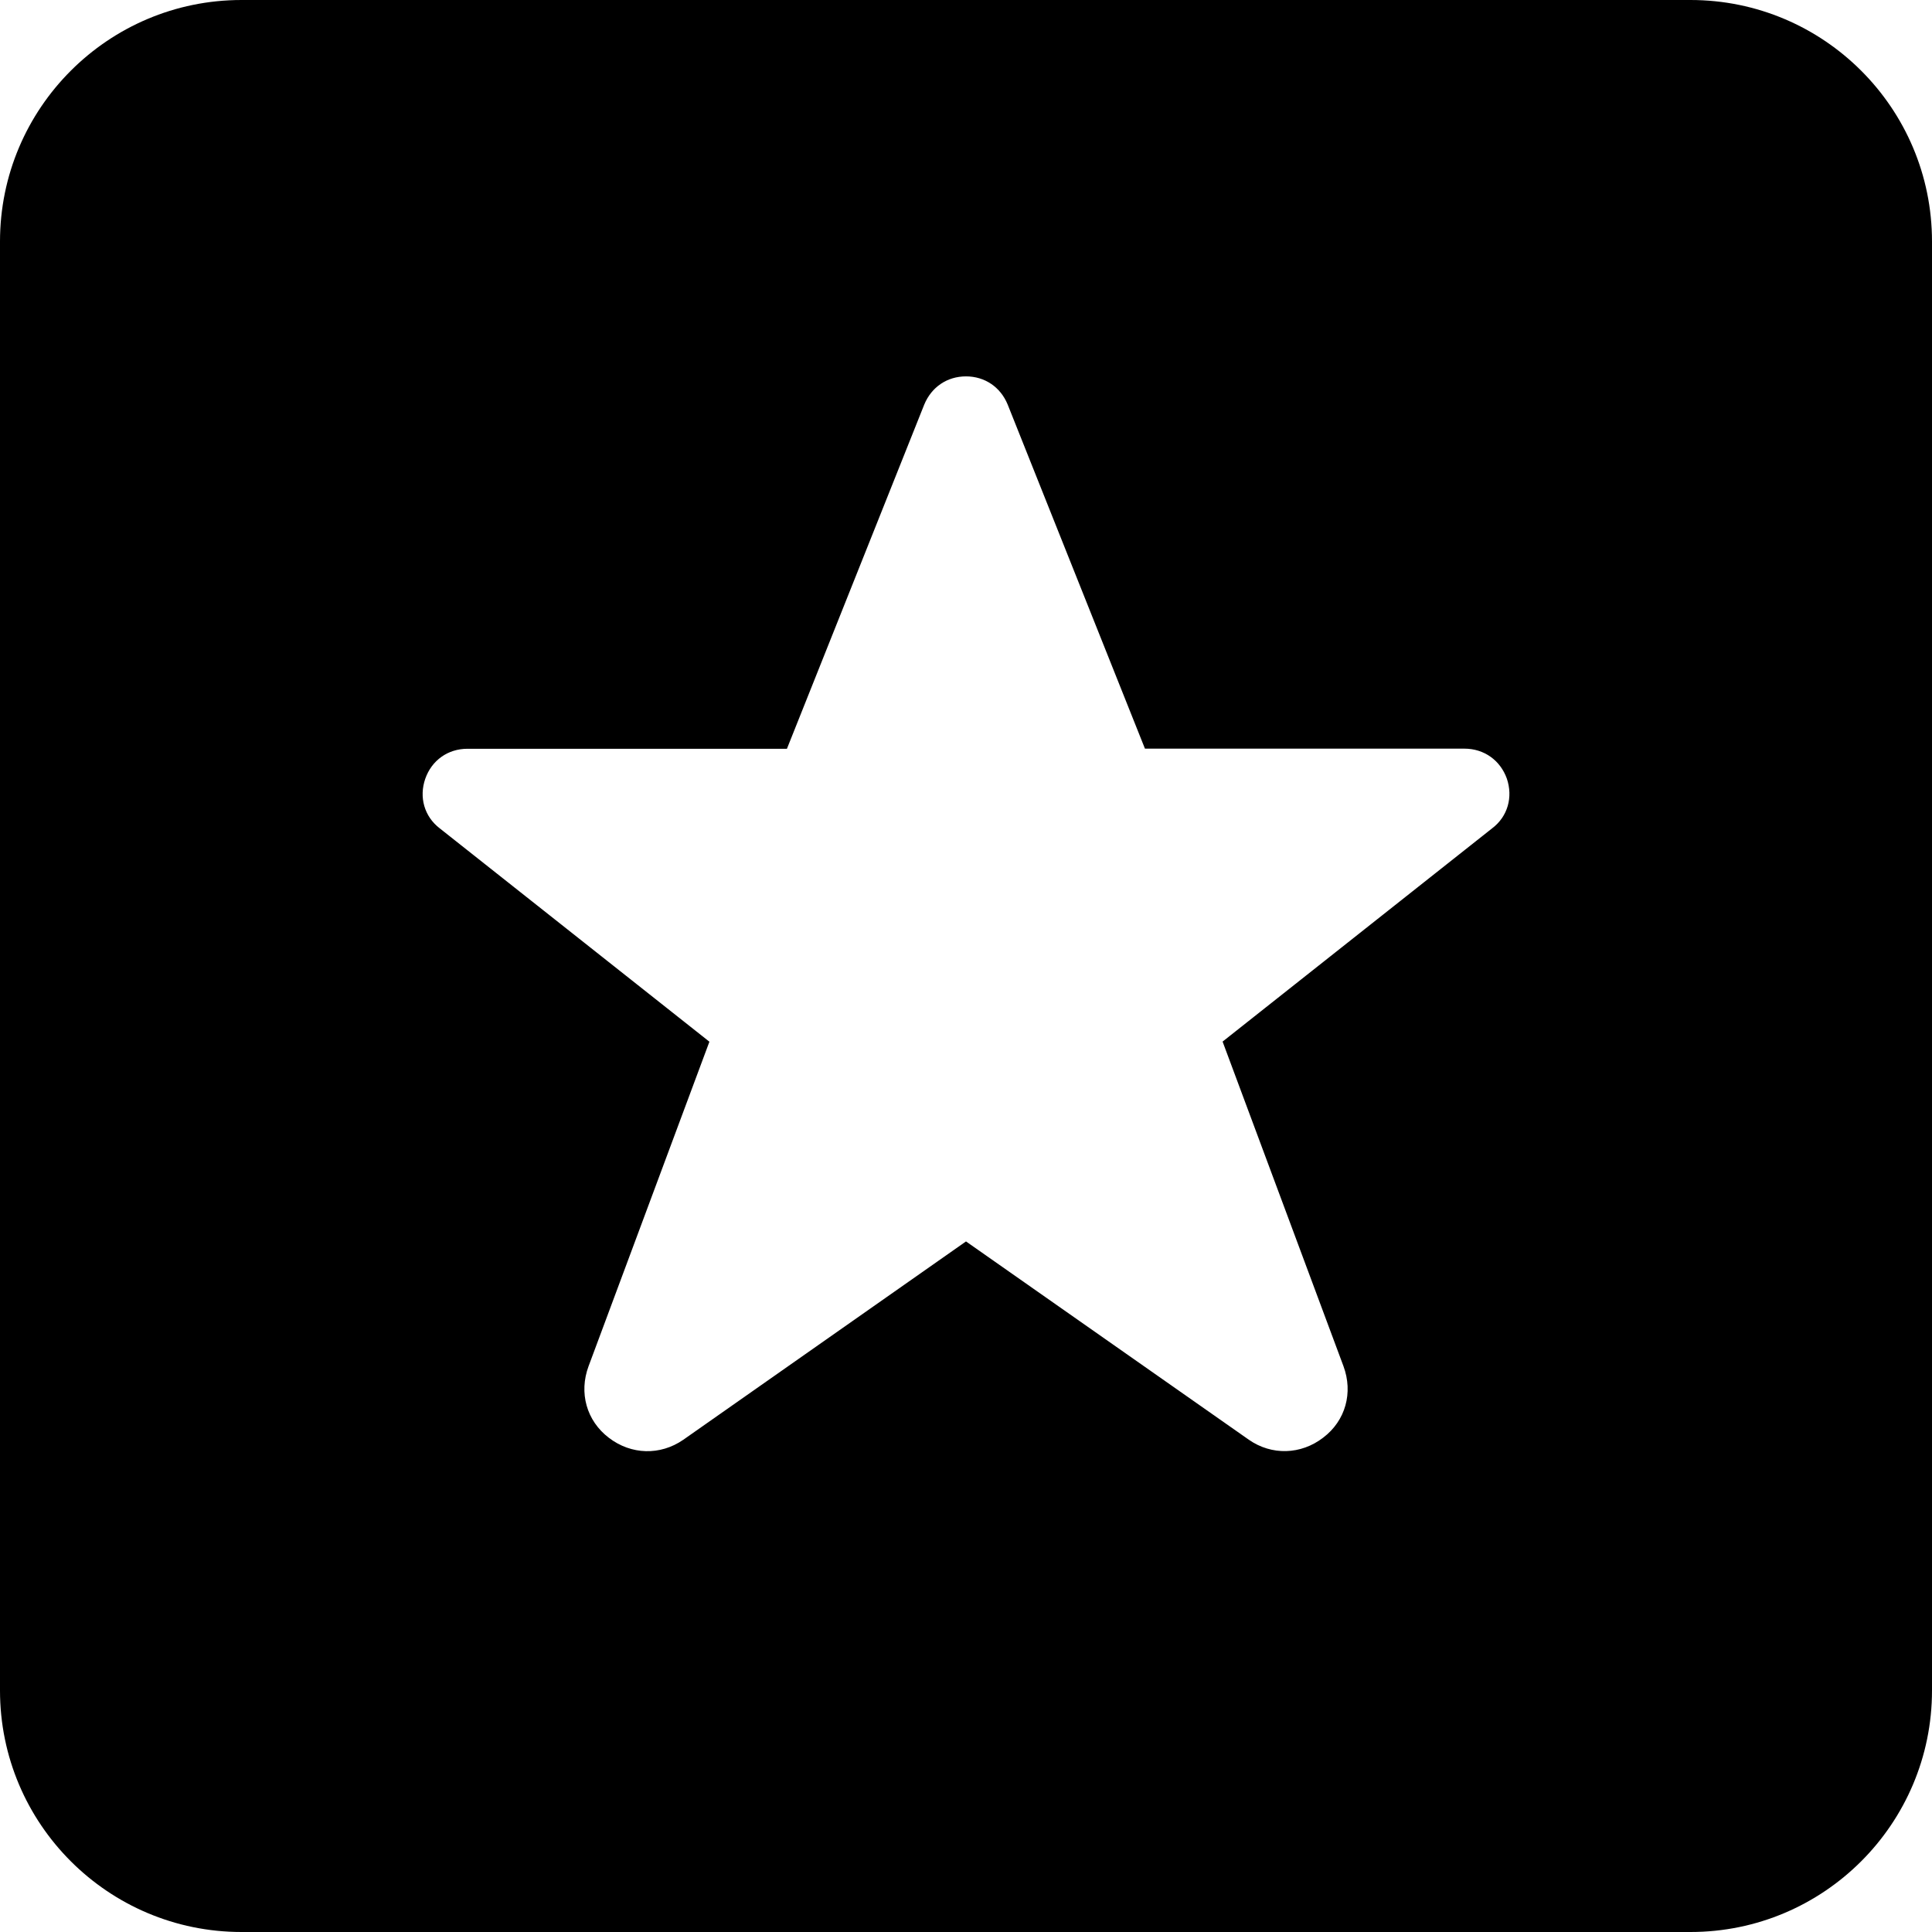 <!-- Generated by IcoMoon.io -->
<svg version="1.1" xmlns="http://www.w3.org/2000/svg" width="32" height="32" viewBox="0 0 32 32">
<title>app-icon</title>
<path d="M28 32h-24c-2.208 0-4-1.792-4-4v-24c0-2.208 1.792-4 4-4h24c2.208 0 4 1.792 4 4v24c0 2.208-1.792 4-4 4v0zM24.958 12.896c-0.108-0.302-0.376-0.496-0.702-0.496h-5.292l-2.274-5.7c-0.118-0.288-0.378-0.466-0.69-0.466s-0.572 0.176-0.692 0.468l-2.274 5.7h-5.292c-0.324 0-0.592 0.192-0.698 0.496s-0.018 0.626 0.242 0.824l4.464 3.532-2.002 5.376c-0.162 0.438-0.034 0.902 0.336 1.184 0.37 0.284 0.852 0.296 1.232 0.034l4.684-3.286 4.684 3.284c0.378 0.264 0.864 0.25 1.232-0.034 0.372-0.282 0.498-0.746 0.336-1.184l-2.002-5.376 4.464-3.532c0.26-0.196 0.348-0.518 0.244-0.824v0z"></path>
</svg>
